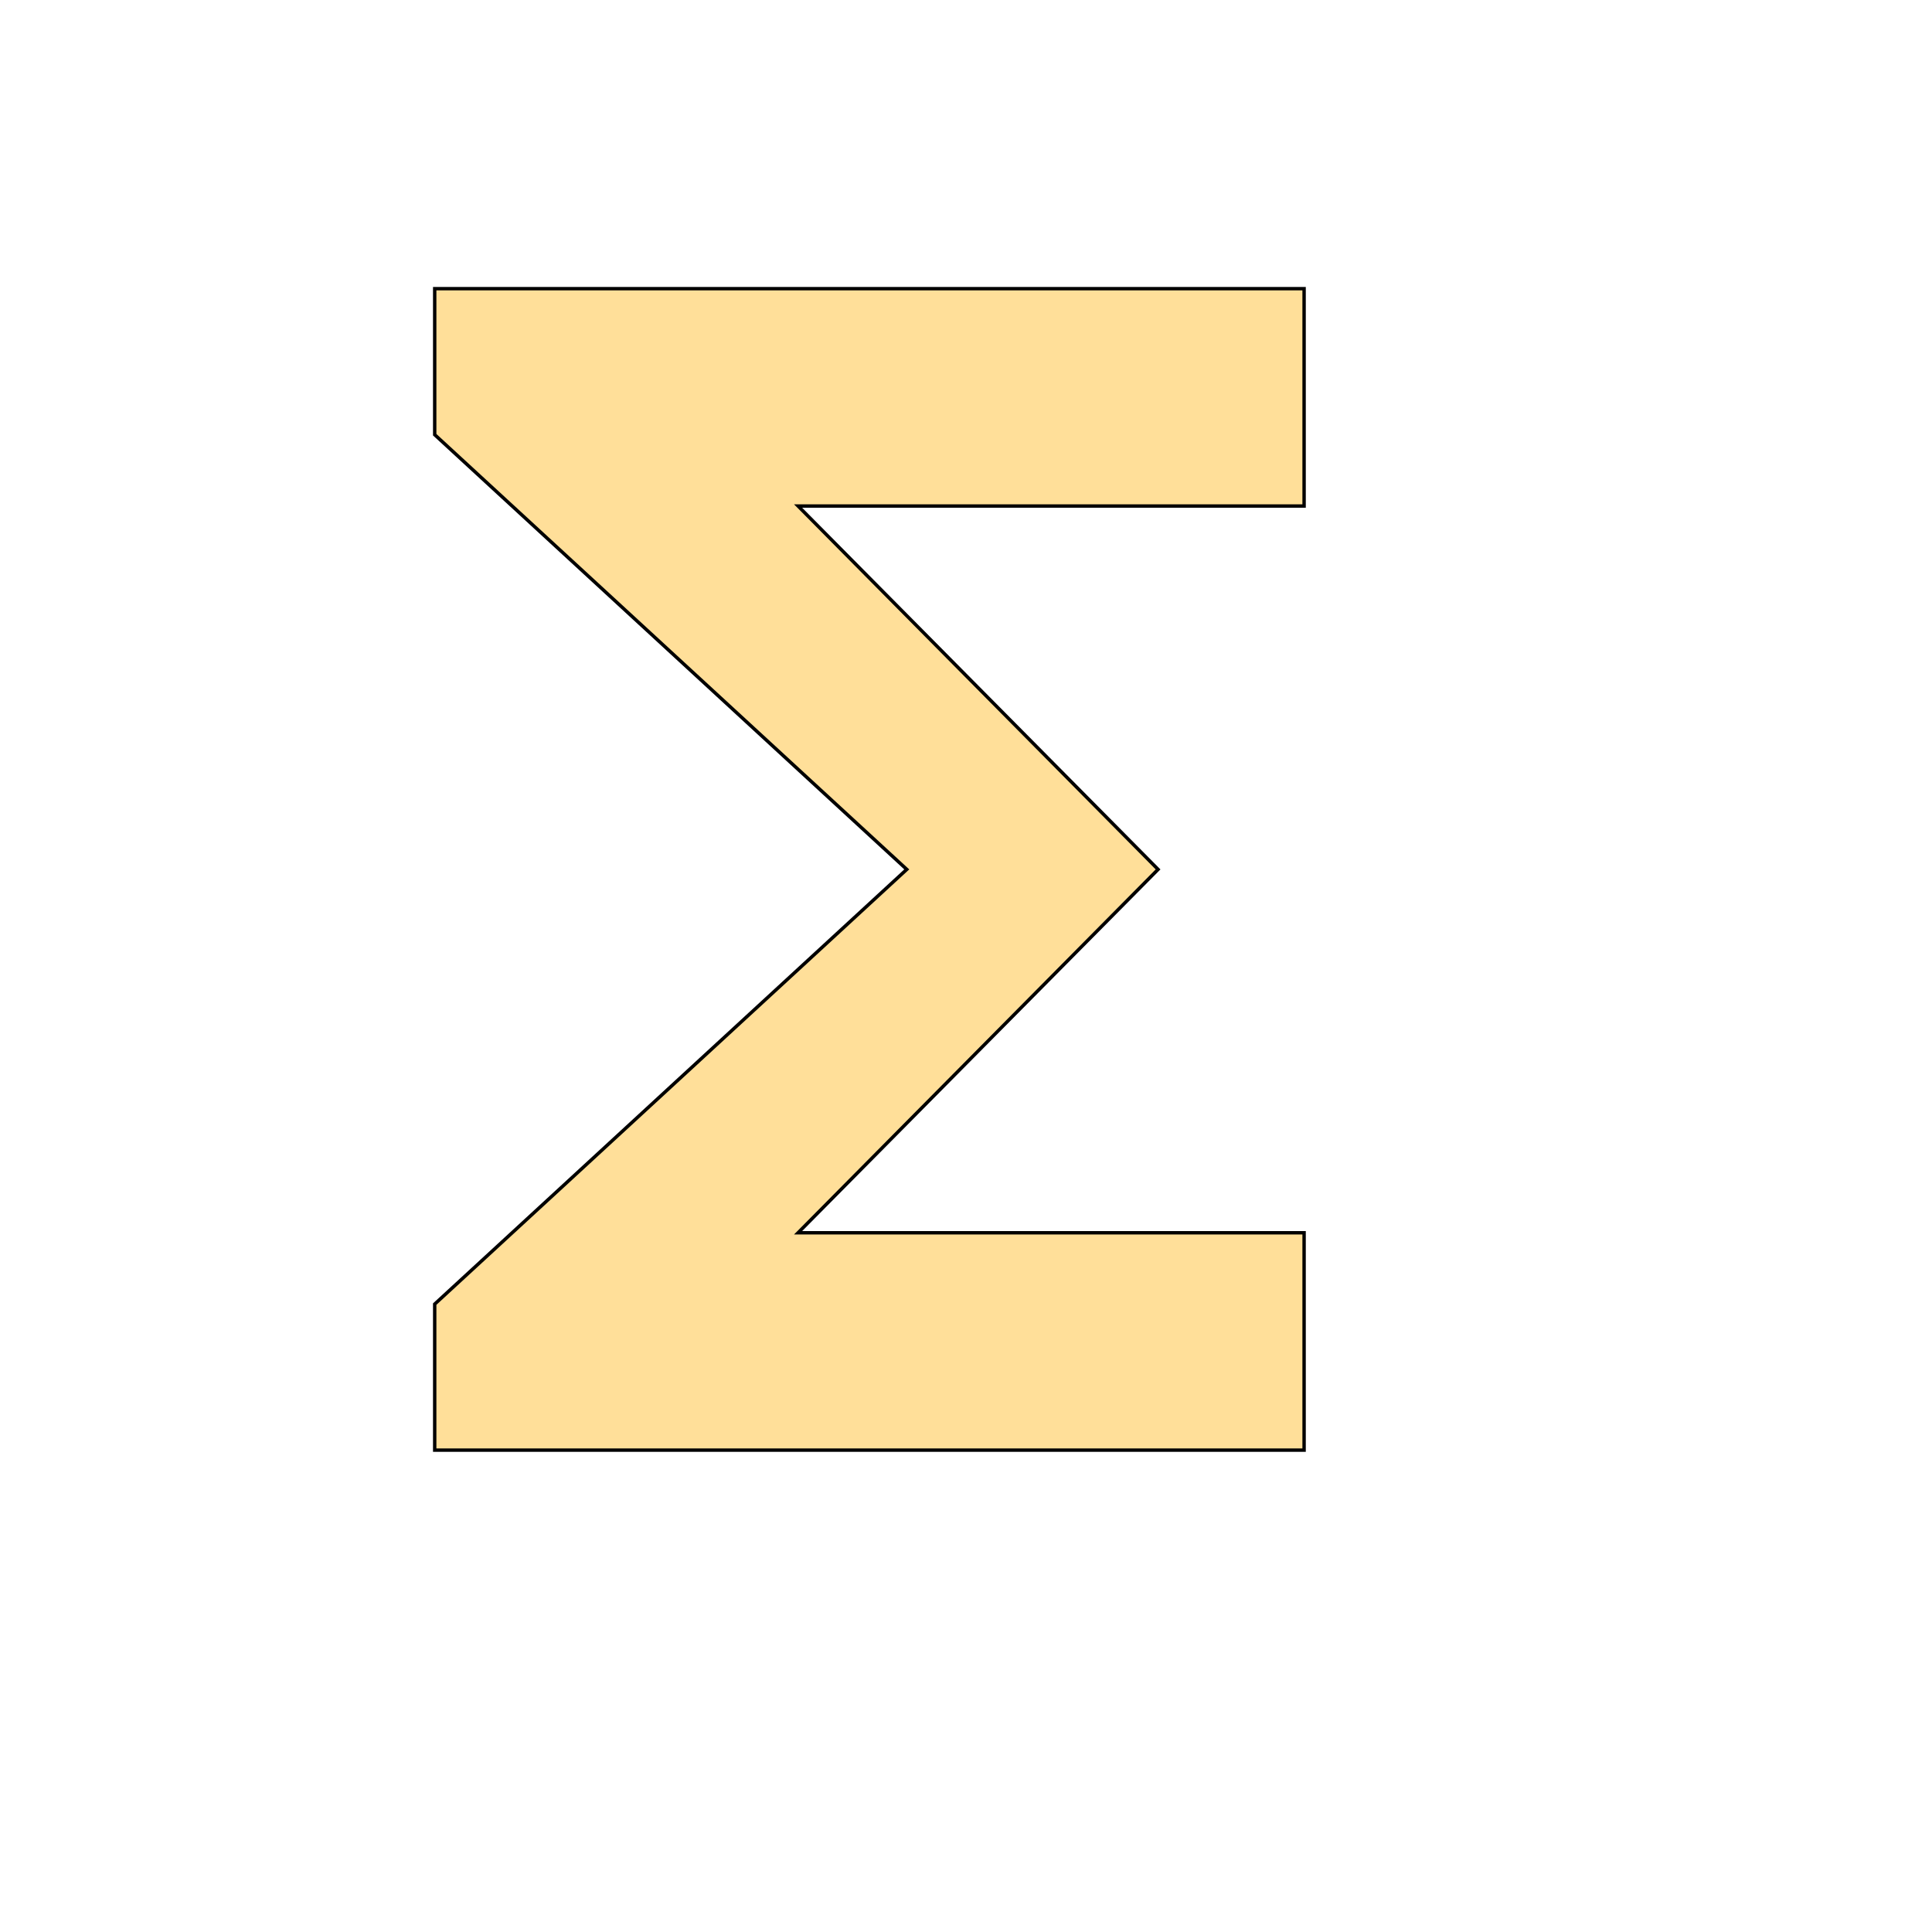 <svg id="th_wav_functions" width="100%" height="100%" xmlns="http://www.w3.org/2000/svg" version="1.1" xmlns:xlink="http://www.w3.org/1999/xlink" xmlns:svgjs="http://svgjs.com/svgjs" preserveAspectRatio="xMidYMin slice" data-uid="wav_functions" data-keyword="wav_functions" viewBox="0 0 512 512" transform="matrix(0.9,0,0,0.9,0,0)" data-colors="[&quot;#ffdf99&quot;,&quot;#ffdf99&quot;]"><defs id="SvgjsDefs16595" fill="#ffdf99"></defs><path id="th_wav_functions_0" d="M384 85L128 85L128 128L267 256L128 384L128 427L384 427L384 363L235 363L341 256L235 149L384 149Z " fill-rule="evenodd" fill="#ffdf99" stroke-width="1" stroke="#000000"></path></svg>